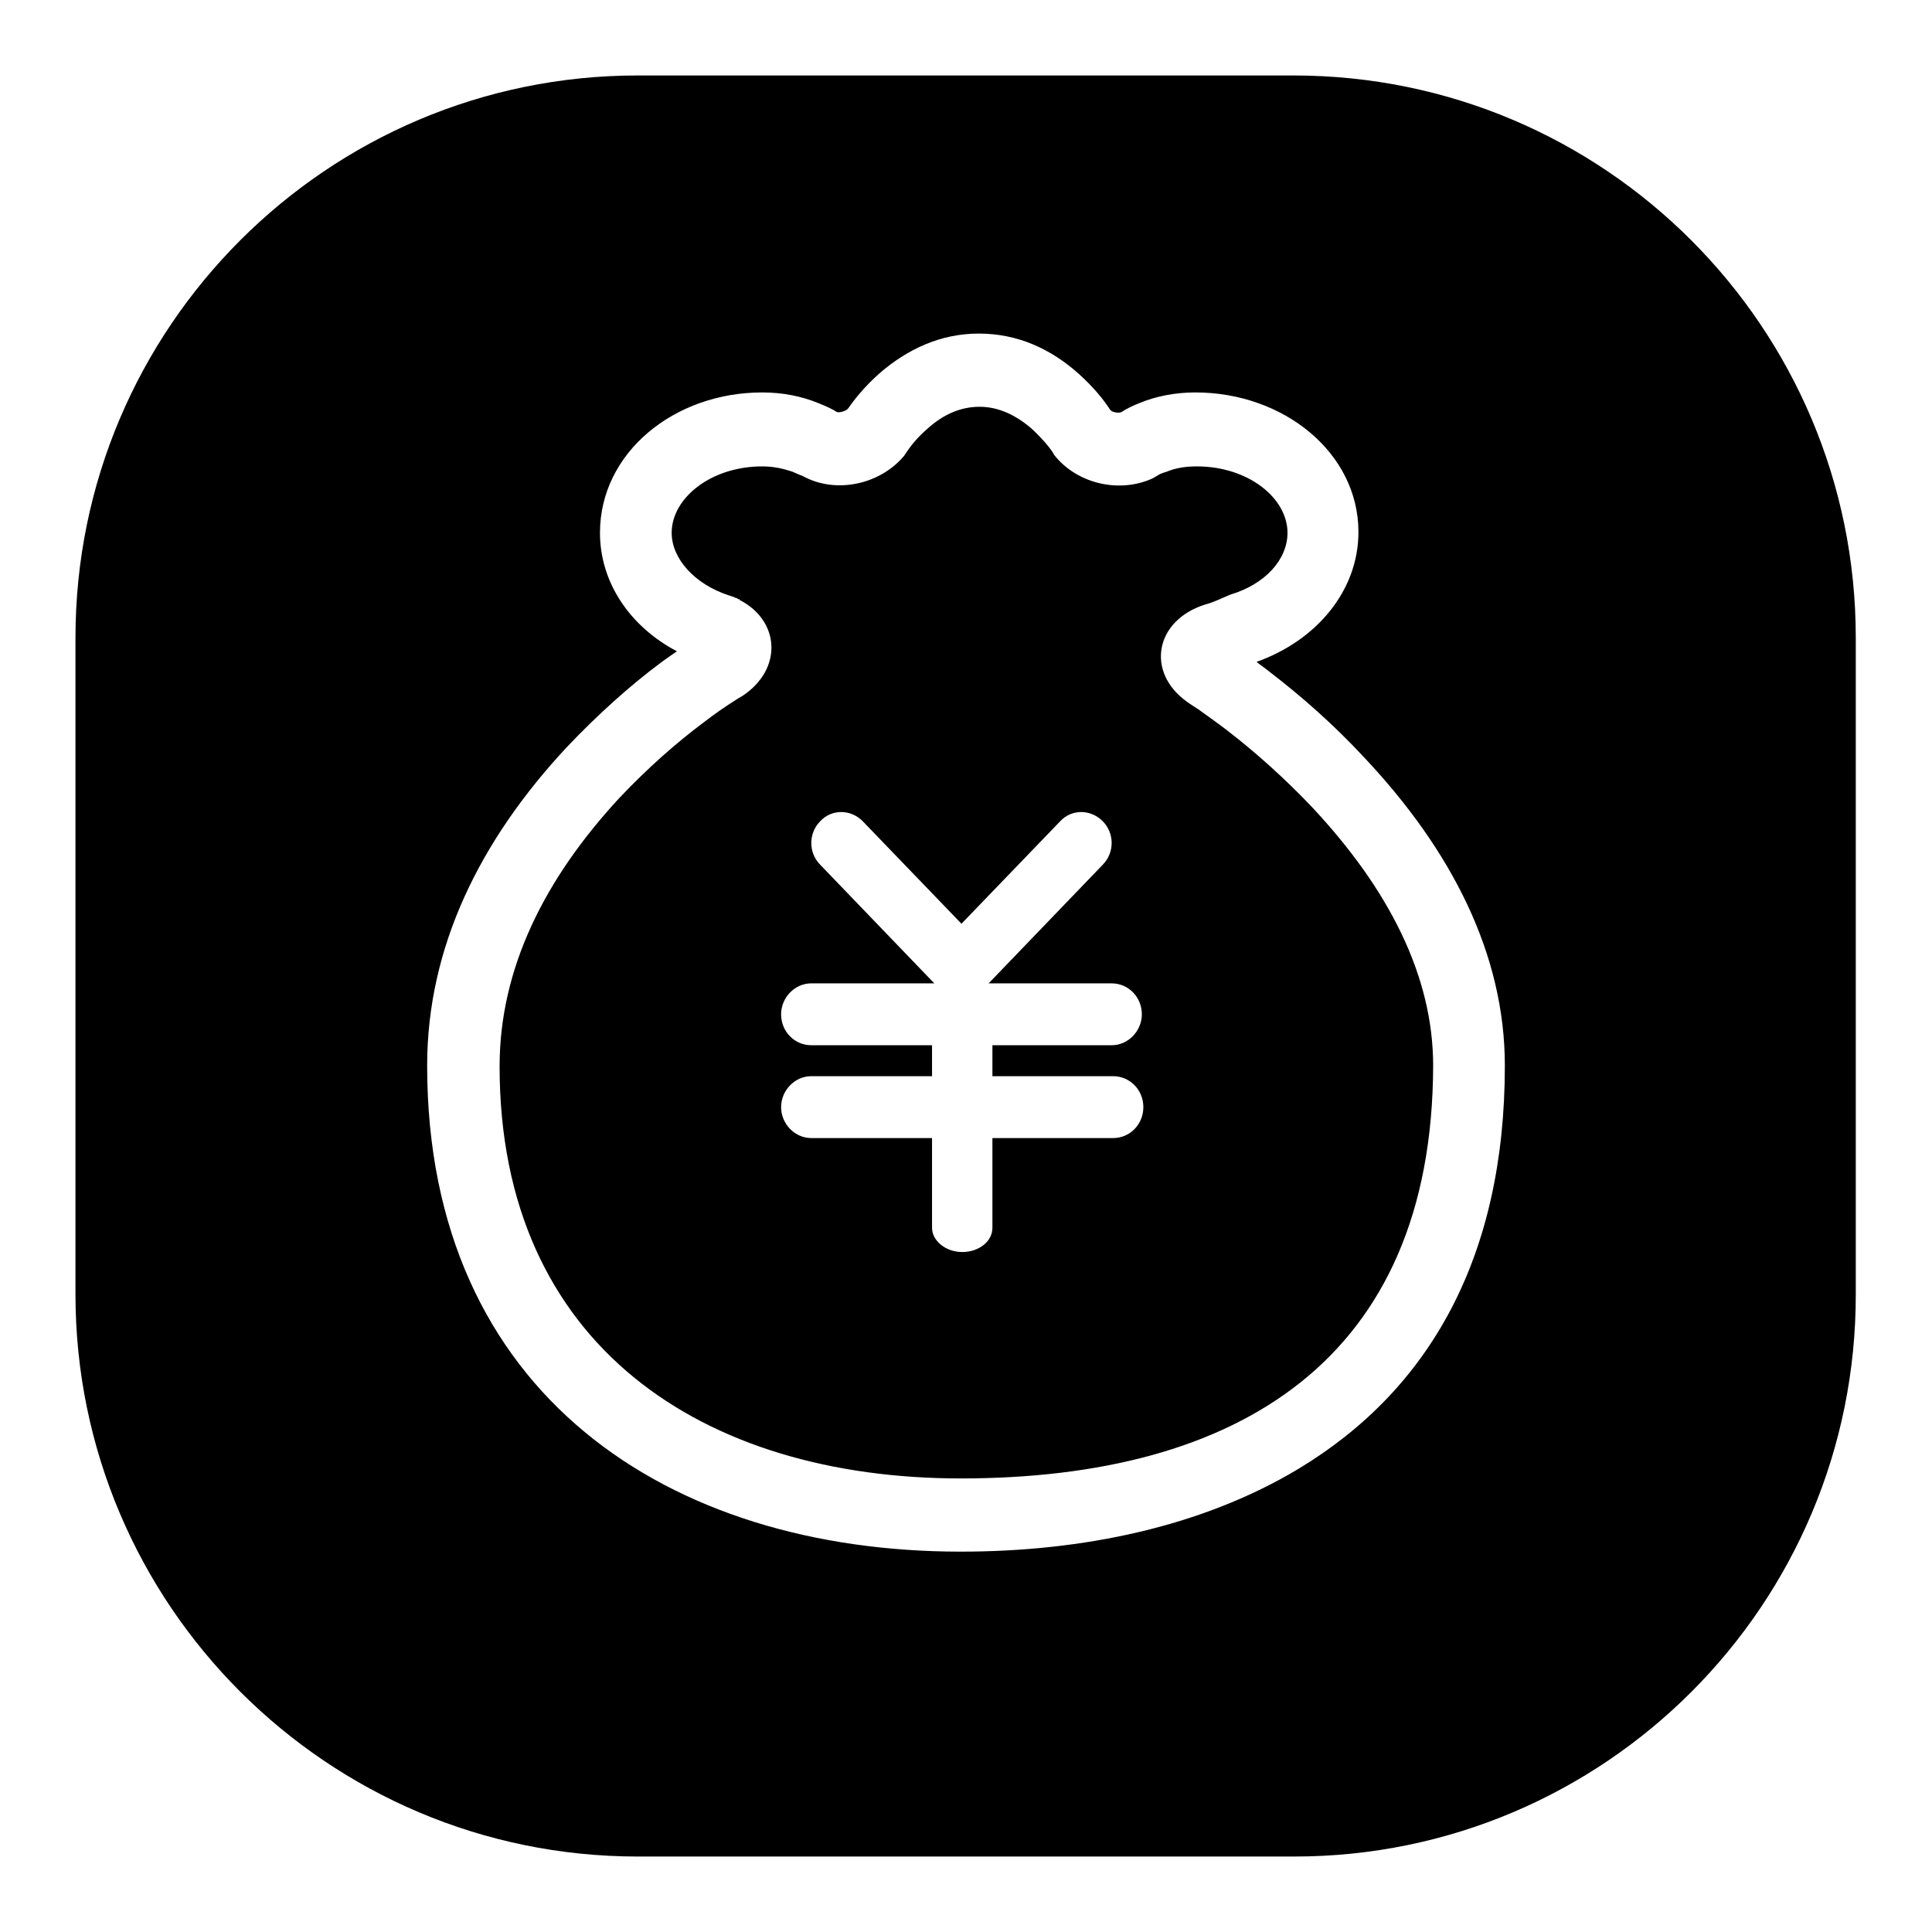 <?xml version="1.0" encoding="utf-8"?>
<!-- Svg Vector Icons : http://www.onlinewebfonts.com/icon -->
<!DOCTYPE svg PUBLIC "-//W3C//DTD SVG 1.1//EN" "http://www.w3.org/Graphics/SVG/1.1/DTD/svg11.dtd">
<svg version="1.1" xmlns="http://www.w3.org/2000/svg" xmlns:xlink="http://www.w3.org/1999/xlink" x="0px" y="0px" viewBox="0 0 256 256" enable-background="new 0 0 256 256" xml:space="preserve">
<g> <path fill="#000000" d="M171.5,246H84.5C43.4,246,10,212.6,10,171.5V84.5C10,43.4,43.4,10,84.5,10h86.9c41.2,0,74.5,33.4,74.5,74.5 v86.9C246,212.6,212.6,246,171.5,246z M180.7,100.3c-4-4.3-8.2-8-12.5-11.3c-0.6-0.5-1.1-0.8-1.7-1.3c7.9-2.8,13.5-9.4,13.5-17.2 C180,60,170.1,52,158.4,52c-2.7,0-5.2,0.5-7.4,1.4c-1,0.4-1.8,0.8-2.4,1.2c-0.4,0.2-1.3,0-1.5-0.3l0,0c-0.9-1.4-2.2-3-4.2-4.8 c-3.7-3.3-8.1-5.3-13.2-5.3c-5,0-9.4,2-13.2,5.3c-1.9,1.7-3.2,3.3-4.1,4.6l0,0c-0.3,0.4-1.2,0.6-1.5,0.5c-0.6-0.4-1.5-0.8-2.5-1.2 c-2.2-0.9-4.7-1.4-7.4-1.4c-11.7,0-21.5,8-21.5,18.6c0,6.7,4.1,12.5,10.2,15.7c-0.6,0.4-1.3,0.9-2,1.4c-4.3,3.2-8.5,7-12.5,11.2 c-11.6,12.4-18.6,26.6-18.6,42.3c0,43.6,32.1,64.4,70.7,64.4c16.2,0,32-3.3,44.8-11c17.4-10.5,27.3-28.1,27.3-53.4 C199.4,126.5,192.4,112.7,180.7,100.3z M127.3,195.9c-34,0-61.1-17.5-61.1-54.6c0-12.9,5.9-24.8,15.9-35.6 c3.6-3.8,7.4-7.2,11.3-10.1c1.3-1,2.6-1.9,3.7-2.6c0.6-0.4,1.1-0.7,1.3-0.8c5.4-3.6,4.9-10-0.4-12.7c0,0,0-0.1,0-0.1c0,0,0,0,0,0 c0,0,0,0-0.1,0c-0.1,0-0.1,0-0.2-0.1c-0.2-0.1-0.2-0.1-0.3-0.1h0c-0.1,0-0.1,0-0.1-0.1l-0.1,0c0,0,0,0,0,0v0l-0.6-0.2 C92,77.4,89,74,89,70.6c0-4.6,5.2-8.8,12-8.8c1.5,0,2.8,0.3,4,0.7c0.7,0.3,1.1,0.5,1.2,0.5l0.6,0.3c4.3,2.1,9.9,0.8,13-2.9l0.4-0.6 c0.4-0.6,1.3-1.8,2.7-3c2.1-1.9,4.4-2.9,6.9-2.9c2.5,0,4.8,1.1,6.9,2.9c1.3,1.2,2.3,2.4,2.7,3l0.3,0.5c3,3.8,8.6,5.1,13,3.1 l0.7-0.4c0.1-0.1,0.5-0.3,1.2-0.5c1.2-0.5,2.5-0.7,4-0.7c6.8,0,12,4.2,12,8.8c0,3.5-2.9,6.8-7.6,8.2l-0.7,0.3 c-1.3,0.6-2.2,0.9-2.6,1c-6.7,2.1-7.9,9-2.4,12.9c0.4,0.3,0.9,0.6,1.5,1c1.1,0.8,2.4,1.7,3.7,2.7c3.9,3,7.8,6.5,11.4,10.3 c10.1,10.8,16,22.3,16,34.2C189.8,180.2,164,195.9,127.3,195.9z M147.3,138.5c2.2,0,4-1.9,4-4.1c0-2.3-1.8-4.1-4-4.1H131l15.1-15.7 c1.6-1.6,1.6-4.2,0-5.8c-1.6-1.6-4.1-1.6-5.6,0l-13.1,13.6l-13.1-13.6c-1.6-1.6-4.1-1.6-5.6,0c-1.6,1.6-1.6,4.2,0,5.8l15.1,15.7 h-16.3c-2.2,0-4,1.9-4,4.1c0,2.3,1.8,4.1,4,4.1h16v4.1h-16c-2.2,0-4,1.9-4,4.1s1.8,4.1,4,4.1h16v11.9c0,1.7,1.8,3.2,4,3.2 c2.2,0,4-1.4,4-3.2v-11.9h16c2.2,0,4-1.8,4-4.1s-1.8-4.1-4-4.1h-16v-4.1H147.3z"/></g>
</svg>